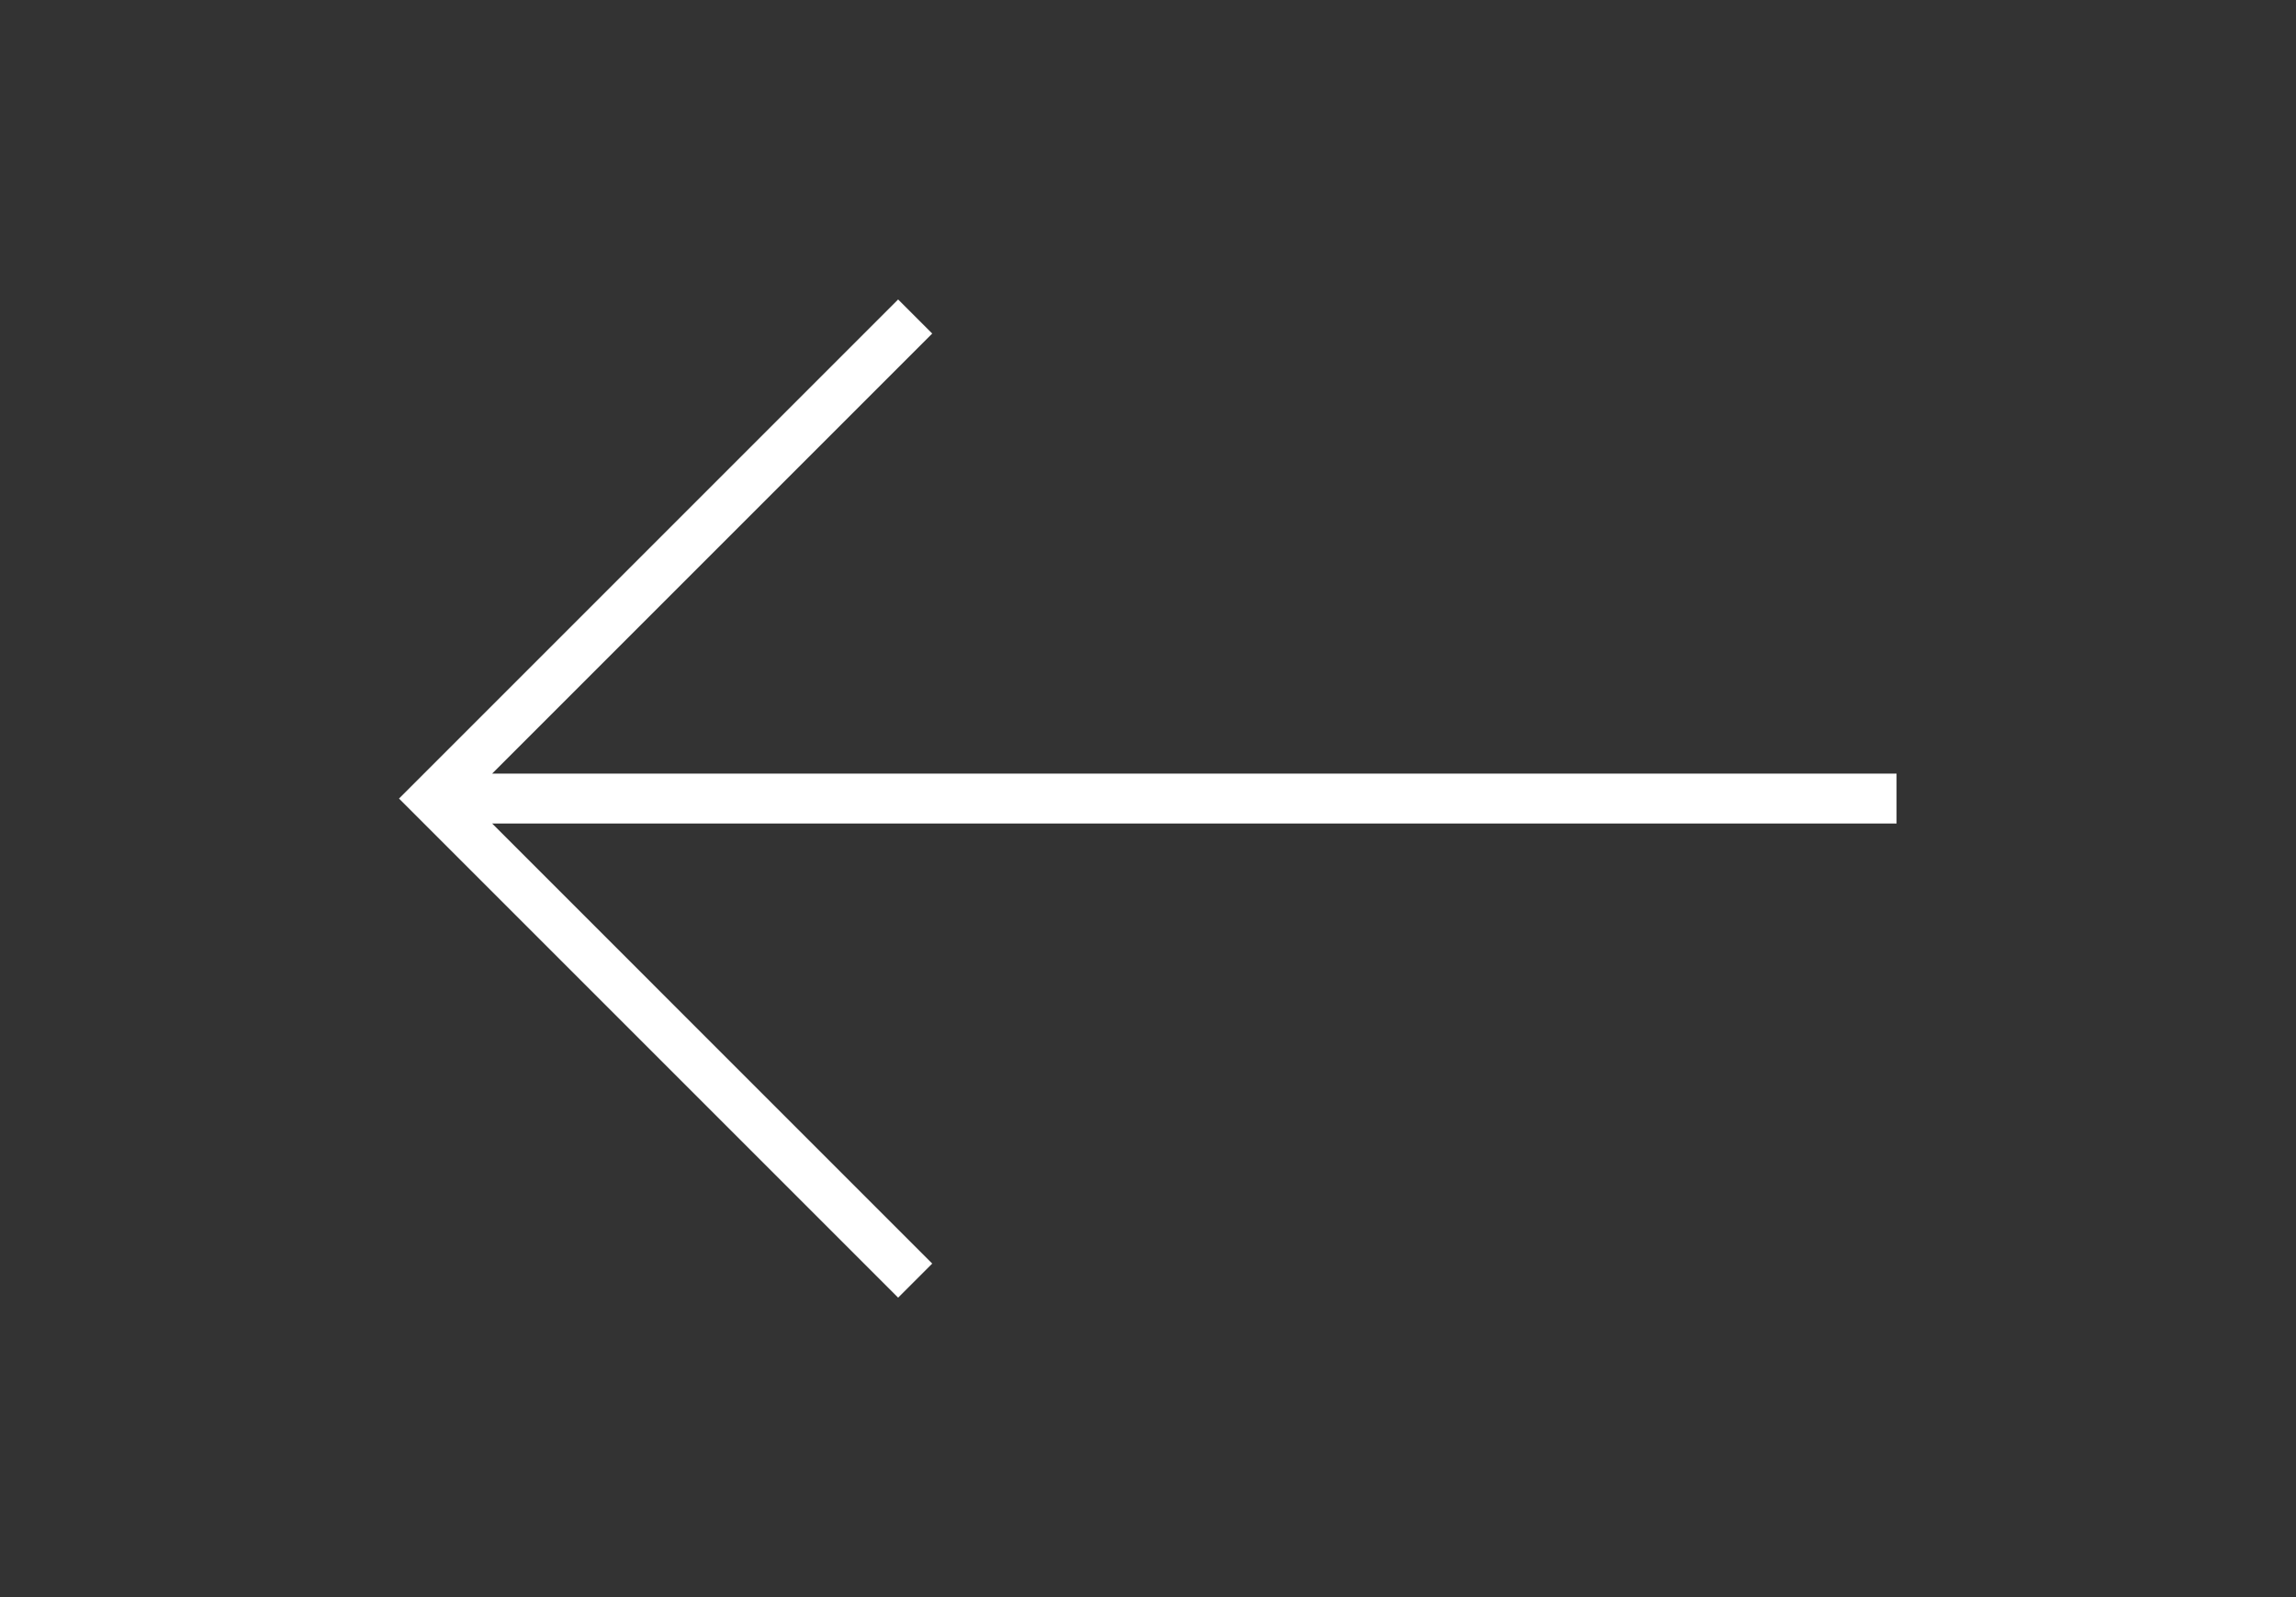<svg xmlns="http://www.w3.org/2000/svg" width="46" height="32" viewBox="0 0 46 32" fill="none"><rect x="0" y="0" width="46" height="32" fill="#333333" stroke="none"/><path fill-rule="evenodd" clip-rule="evenodd" d="M9.86 15.5H37.997V16.5H9.86L18.677 25.317L17.994 26L7.994 16L17.994 6L18.677 6.683L9.86 15.5Z" fill="white"></path></svg>